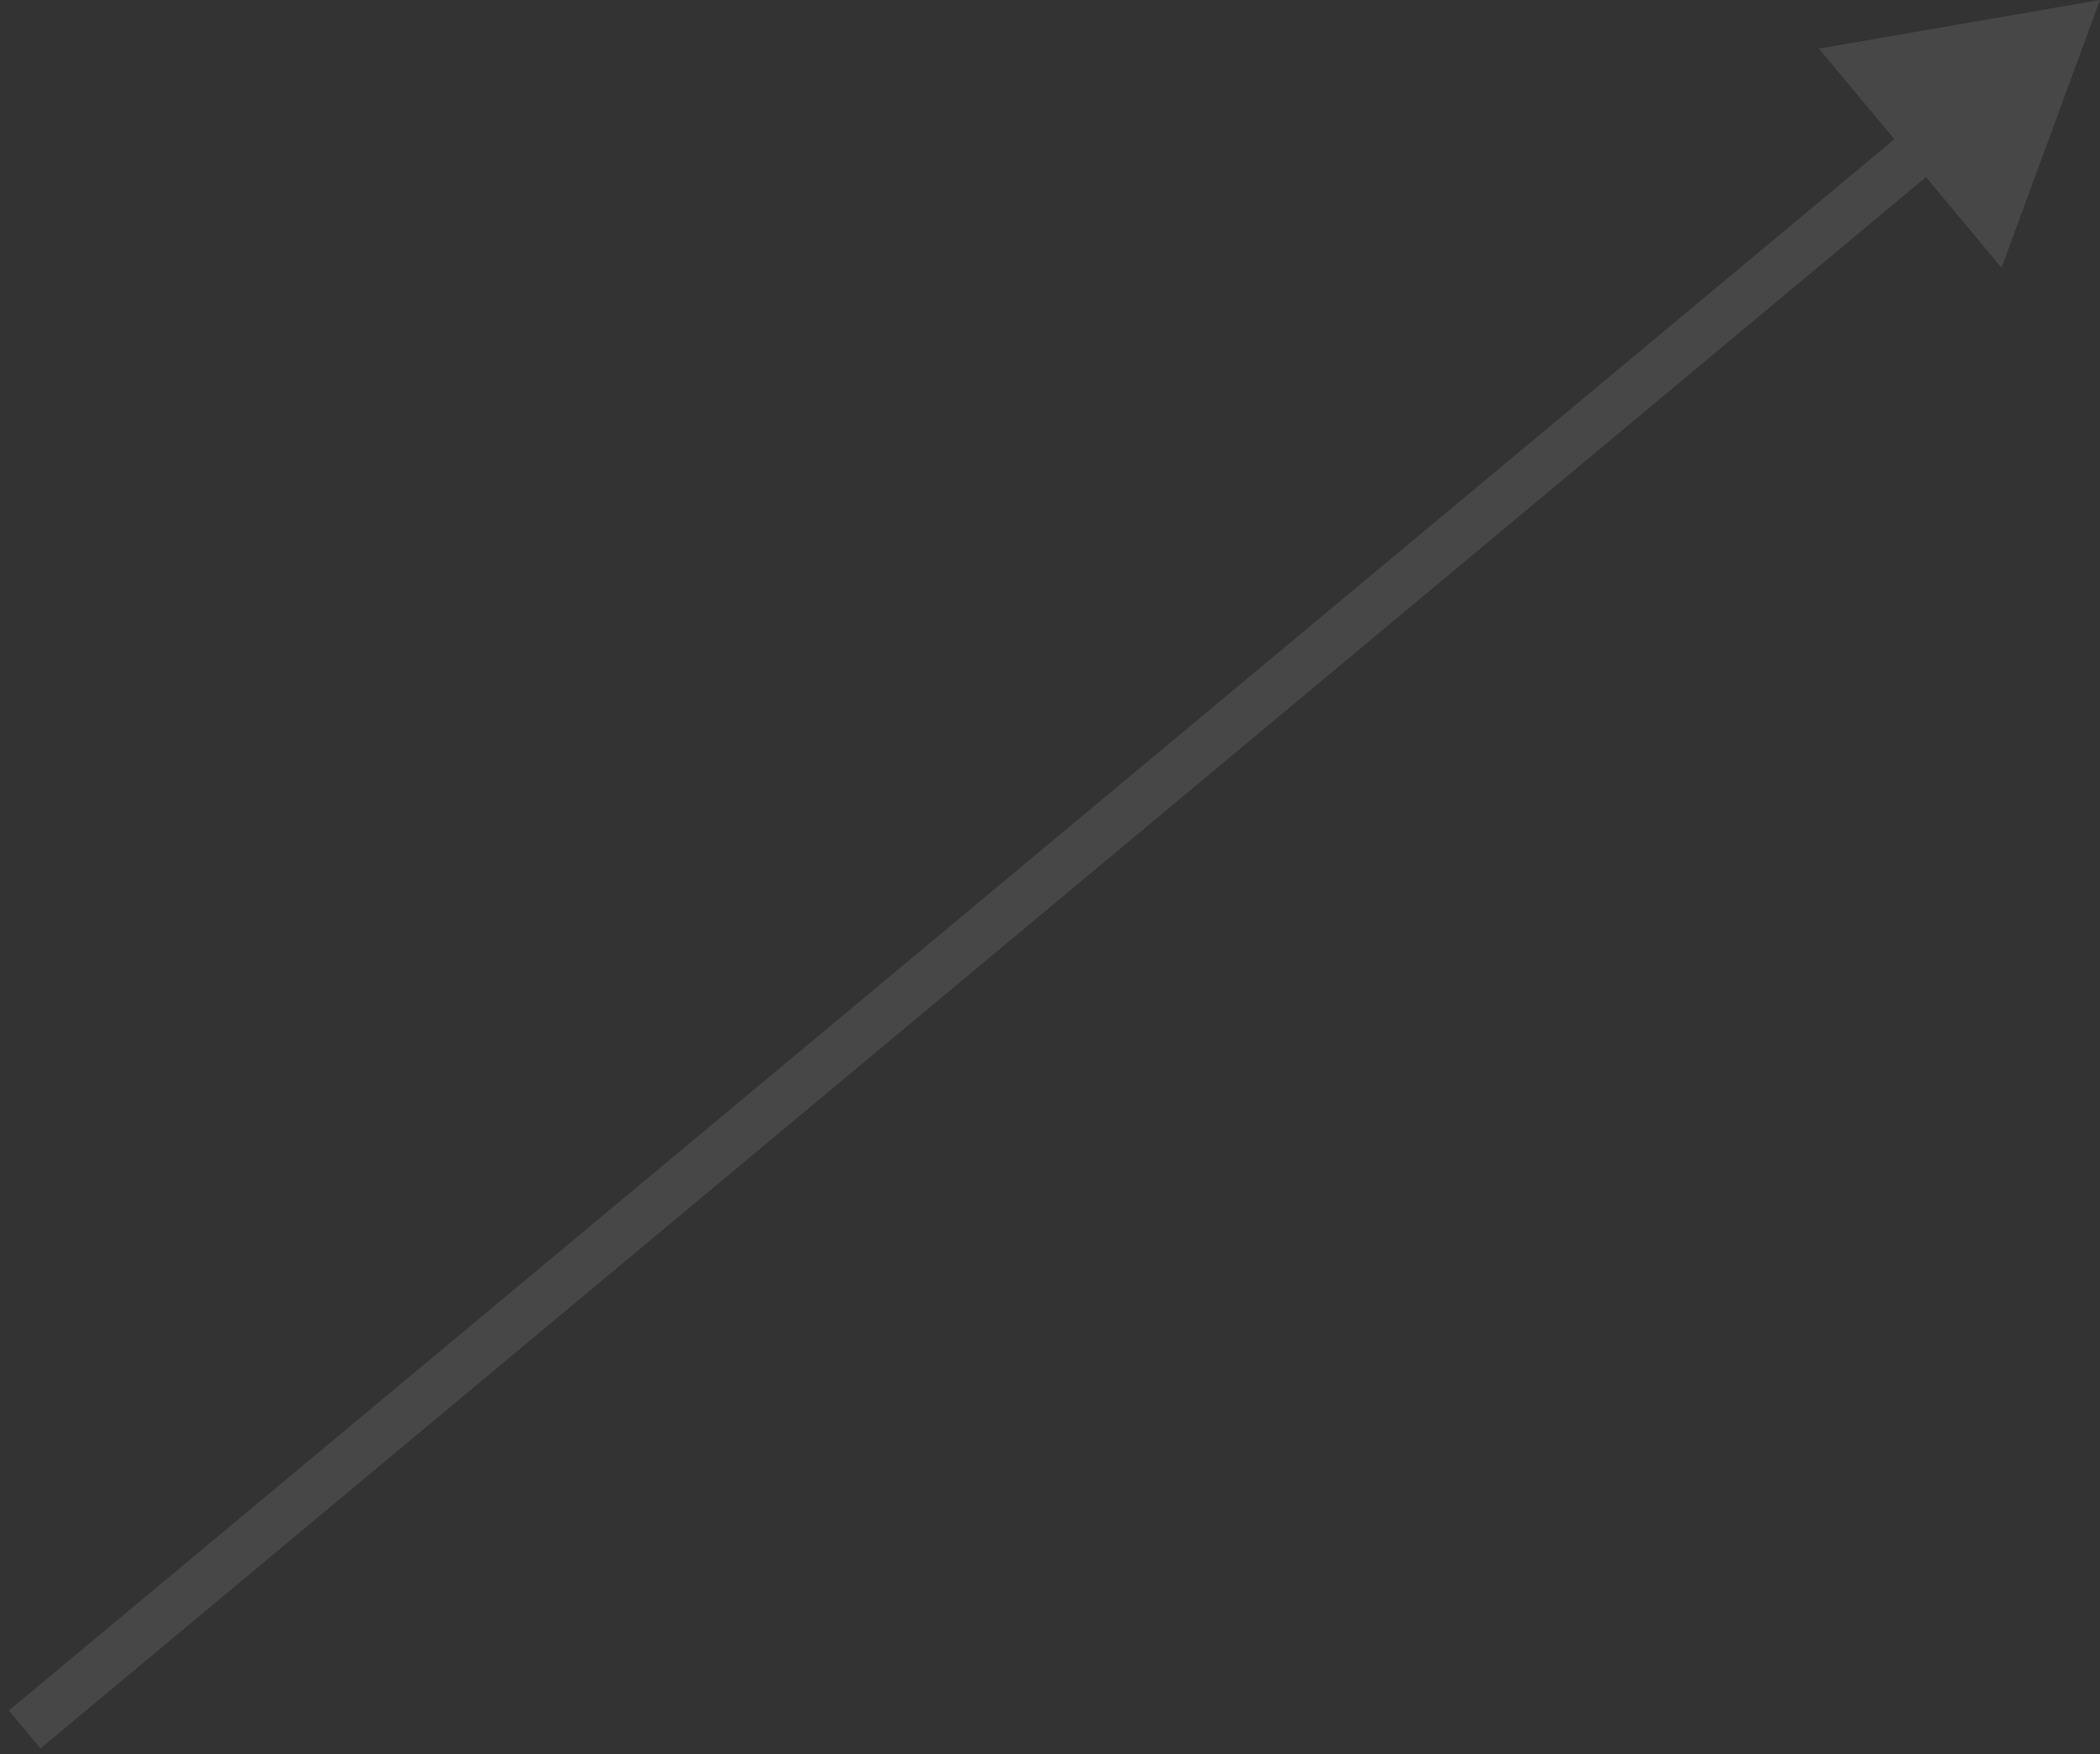 <?xml version="1.0" encoding="UTF-8"?> <svg xmlns="http://www.w3.org/2000/svg" width="85" height="71" viewBox="0 0 85 71" fill="none"><rect x="0" y="0" width="85" height="71" fill="#333333" stroke="none"/><path d="M85 2.80634e-06L81.014 10.837L73.622 1.967L85 2.80634e-06ZM0.36 69.232L77.446 4.993L78.726 6.53L1.64 70.768L0.36 69.232Z" fill="white" fill-opacity="0.1"></path></svg> 